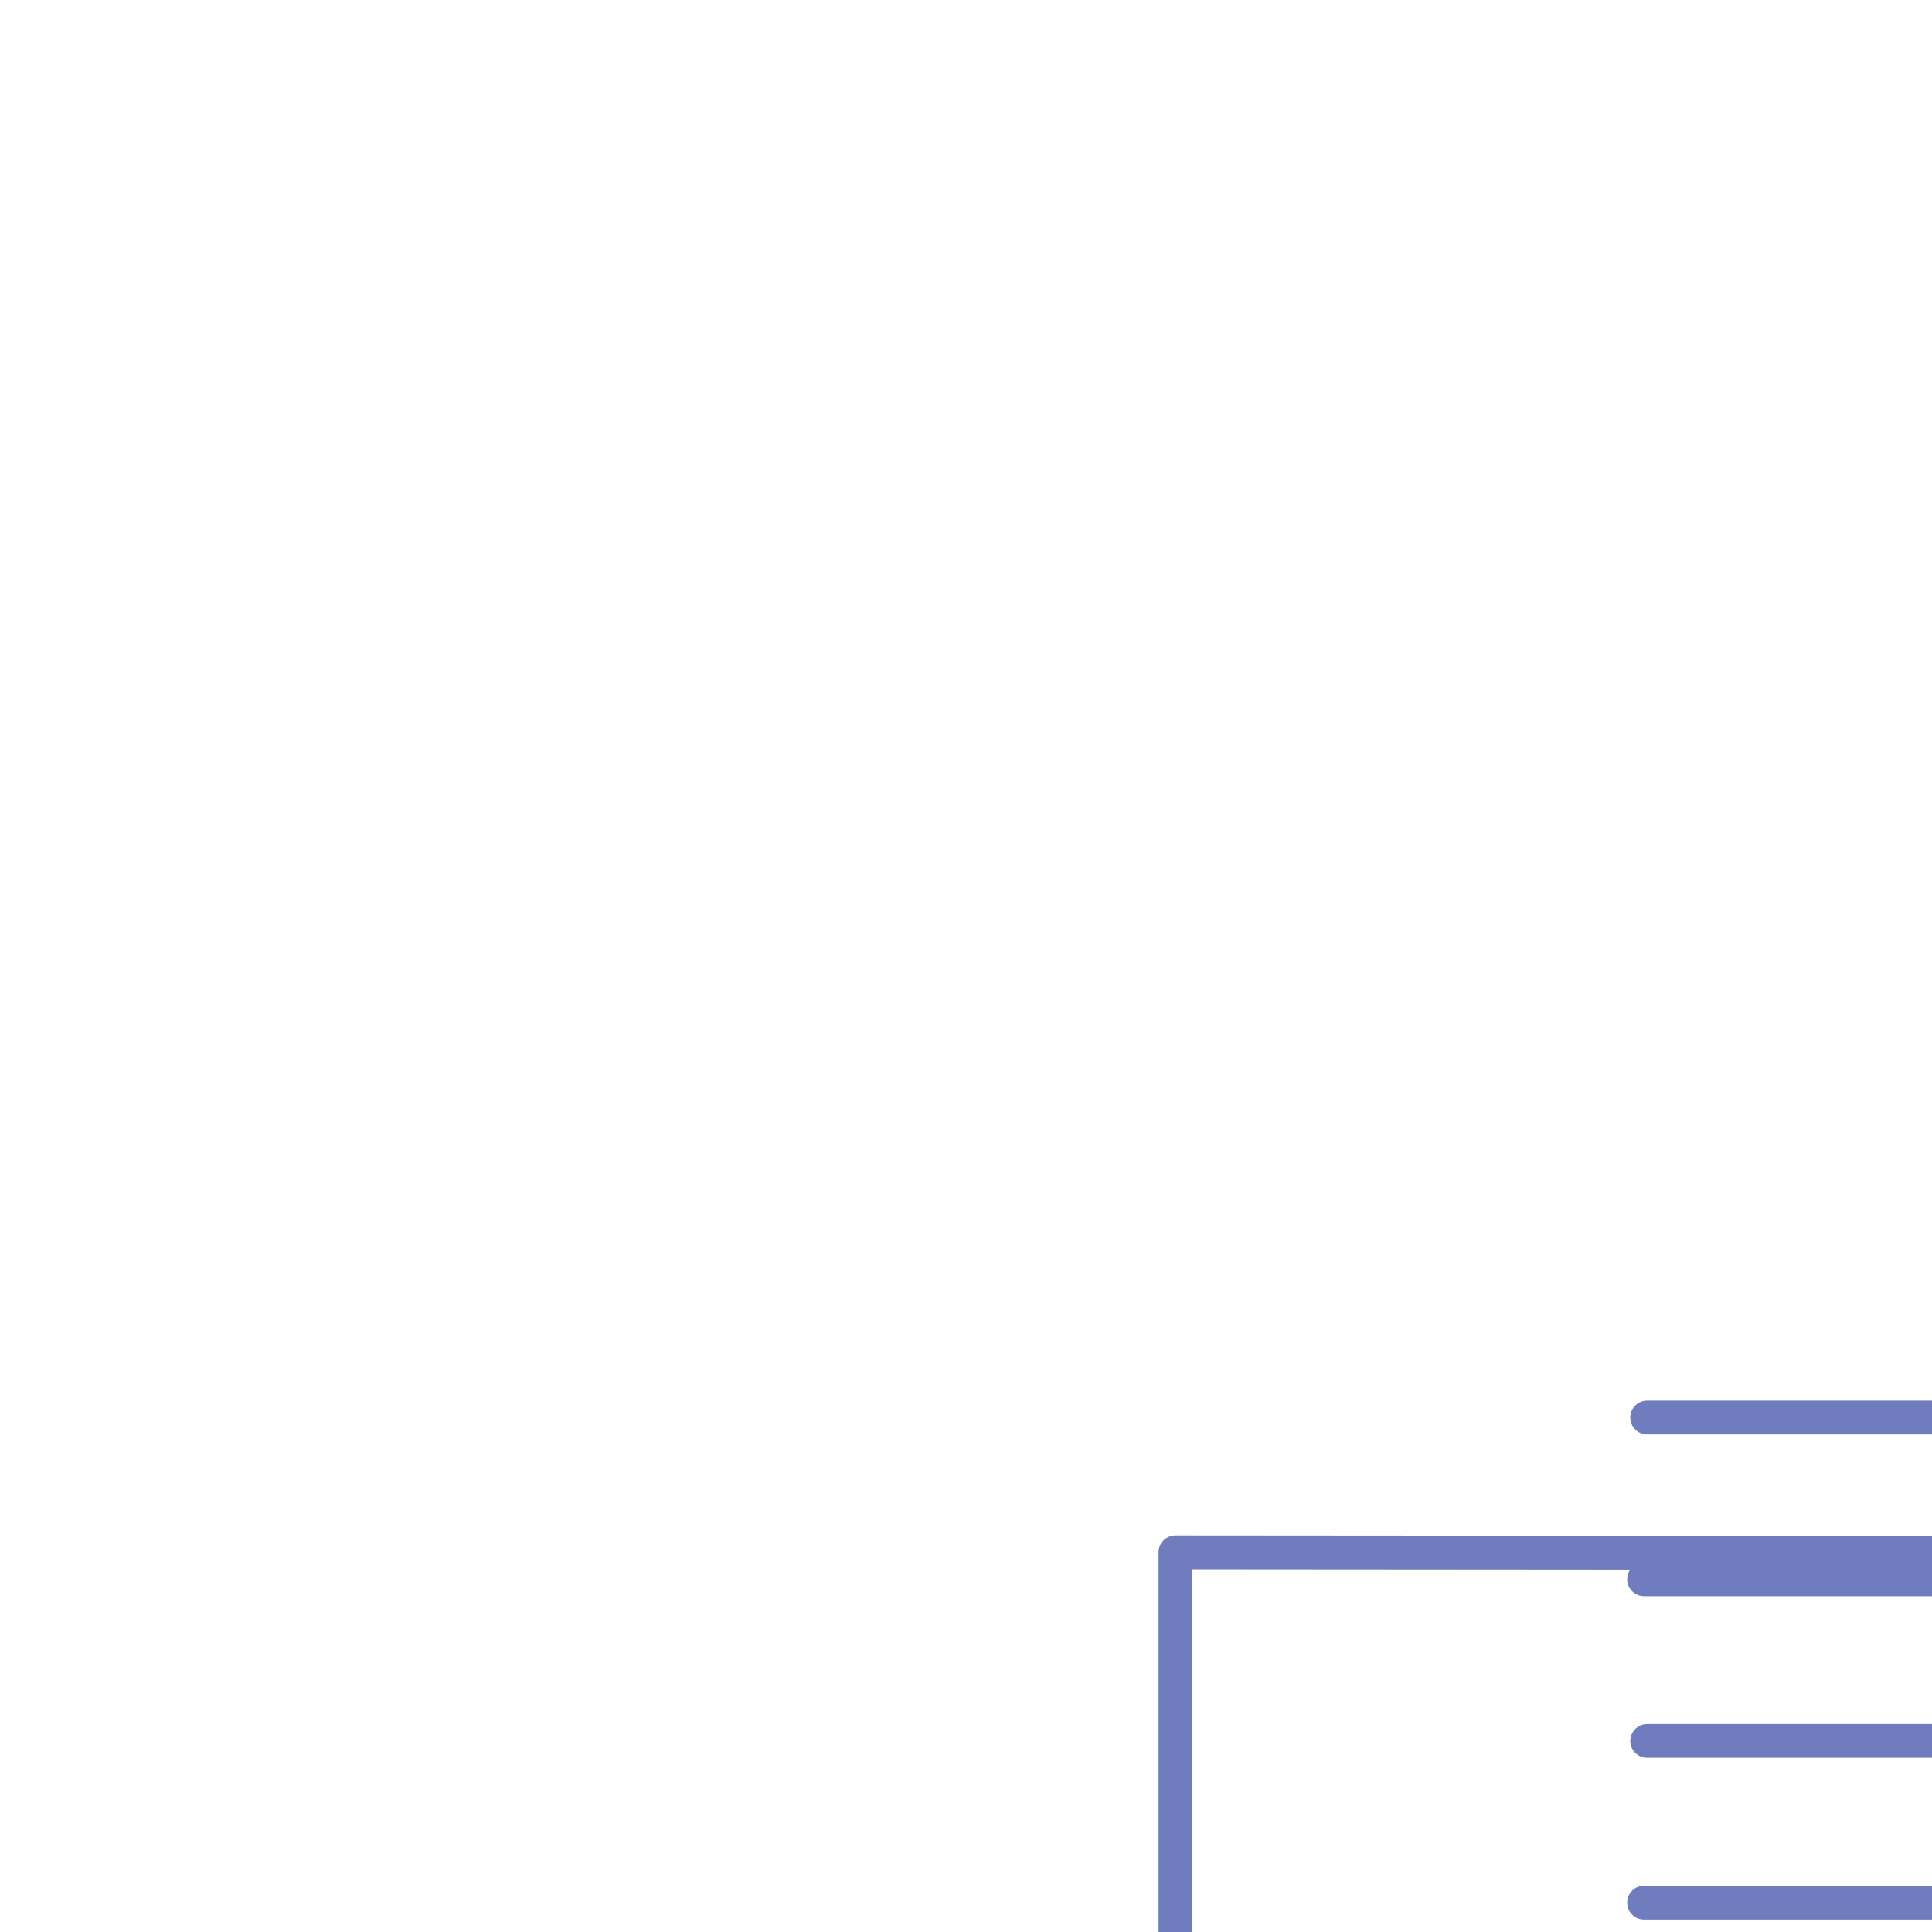 <svg xmlns="http://www.w3.org/2000/svg" xmlns:xlink="http://www.w3.org/1999/xlink" preserveAspectRatio="xMidYMid meet" width="400" height="400" viewBox="0 0 400 400" style="width:100%;height:100%"><defs><animateTransform repeatCount="indefinite" dur="8s" begin="0s" xlink:href="#_R_G_L_1_G" fill="freeze" attributeName="transform" from="0 0" to="0 0" type="scale" additive="sum" keyTimes="0;0.315;0.362;0.385;0.945;0.963;1" values="0 0;0 0;1.064 1.064;1 1;1 1;1.064 1.064;0 0" keySplines="0.7 0 0.8 1;0.7 0 0.8 1;0.2 0 0.5 1;0.167 0 0.833 1;0.5 0 0.8 1;0.2 0 0.3 1" calcMode="spline"/><animateTransform repeatCount="indefinite" dur="8s" begin="0s" xlink:href="#_R_G_L_1_G" fill="freeze" attributeName="transform" from="-268 -241" to="-268 -241" type="translate" additive="sum" keyTimes="0;1" values="-268 -241;-268 -241" keySplines="0 0 1 1" calcMode="spline"/><animate repeatCount="indefinite" dur="8s" begin="0s" xlink:href="#_R_G_L_0_G_D_3_P_0" fill="freeze" attributeName="d" attributeType="XML" from="M206.25 121.5 C206.25,121.5 43.37,121.38 43.37,121.38 C43.37,121.38 43.37,309.13 43.37,309.13 C43.37,309.13 355.87,309.13 355.87,309.13 C355.87,309.13 355.87,121.38 355.87,121.38 C355.87,121.38 194,121.5 194,121.5 " to="M90.25 121.38 C90.25,121.38 43.37,121.38 43.37,121.38 C43.37,121.38 43.37,309.13 43.37,309.13 C43.37,309.13 355.87,309.13 355.87,309.13 C355.87,309.13 355.87,121.38 355.87,121.38 C355.87,121.38 309,121.38 309,121.38 " keyTimes="0;0.175;0.215;1" values="M206.25 121.5 C206.25,121.5 43.37,121.38 43.37,121.38 C43.37,121.38 43.37,309.13 43.37,309.13 C43.37,309.13 355.87,309.13 355.87,309.13 C355.87,309.13 355.87,121.38 355.87,121.38 C355.87,121.38 194,121.5 194,121.5 ;M206.25 121.5 C206.25,121.5 43.37,121.38 43.37,121.38 C43.37,121.38 43.37,309.13 43.37,309.13 C43.37,309.13 355.87,309.13 355.87,309.13 C355.87,309.13 355.87,121.38 355.87,121.38 C355.87,121.38 194,121.5 194,121.5 ;M90.25 121.38 C90.25,121.38 43.37,121.38 43.37,121.38 C43.37,121.38 43.37,309.13 43.37,309.13 C43.37,309.13 355.87,309.13 355.87,309.13 C355.87,309.13 355.87,121.38 355.87,121.38 C355.87,121.38 309,121.38 309,121.38 ;M90.25 121.38 C90.25,121.38 43.37,121.38 43.37,121.38 C43.37,121.38 43.37,309.13 43.37,309.13 C43.37,309.13 355.87,309.13 355.87,309.13 C355.87,309.13 355.87,121.38 355.87,121.38 C355.87,121.38 309,121.38 309,121.38 " keySplines="0.167 0.167 0.833 0.833;0.167 0.167 0.833 0.833;0 0 0 0" calcMode="spline"/><animate repeatCount="indefinite" dur="8s" begin="0s" xlink:href="#_R_G_L_0_G_D_4_P_0" fill="freeze" attributeName="d" attributeType="XML" from="M90.12 277.51 C90.12,277.51 324.42,277.51 324.42,277.51 " to="M90.12 277.51 C90.12,277.51 226.67,277.53 226.67,277.53 " keyTimes="0;0.33;0.375;1" values="M90.12 277.51 C90.12,277.51 324.42,277.51 324.42,277.51 ;M90.12 277.51 C90.12,277.51 324.42,277.51 324.42,277.51 ;M90.12 277.51 C90.12,277.51 226.67,277.53 226.67,277.53 ;M90.12 277.51 C90.12,277.51 226.67,277.53 226.67,277.53 " keySplines="0.167 0.167 0.833 0.833;0.167 0.167 0.833 0.833;0 0 0 0" calcMode="spline"/><animate repeatCount="indefinite" dur="8s" begin="0s" xlink:href="#_R_G_L_0_G_D_5_P_0" fill="freeze" attributeName="opacity" from="0" to="1" keyTimes="0;0.187;0.191;1" values="0;0;1;1" keySplines="0.167 0.167 0.833 0.833;0.167 0.167 0.833 0.833;0 0 0 0" calcMode="spline"/><animate repeatCount="indefinite" dur="8s" begin="0s" xlink:href="#_R_G_L_0_G_D_5_P_0" fill="freeze" attributeName="d" attributeType="XML" from="M83.91 115.22 C83.91,115.22 83.5,117.81 83.5,117.81 C83.5,117.81 -83.91,117.81 -83.91,117.81 C-83.91,117.81 -83.71,117.19 -83.71,117.19 C-83.71,117.19 28.8,117.19 28.8,117.19 " to="M83.82 29.47 C83.82,29.47 83.71,-117.19 83.71,-117.19 C83.71,-117.19 -83.71,-117.19 -83.71,-117.19 C-83.71,-117.19 -83.71,117.19 -83.71,117.19 C-83.71,117.19 28.8,117.19 28.8,117.19 " keyTimes="0;0.187;0.246;0.33;0.37;1" values="M83.91 115.22 C83.91,115.22 83.5,117.81 83.5,117.81 C83.5,117.81 -83.91,117.81 -83.91,117.81 C-83.91,117.81 -83.71,117.19 -83.71,117.19 C-83.71,117.19 28.8,117.19 28.8,117.19 ;M83.91 115.22 C83.91,115.22 83.5,117.81 83.5,117.81 C83.5,117.81 -83.91,117.81 -83.91,117.81 C-83.91,117.81 -83.71,117.19 -83.71,117.19 C-83.71,117.19 28.8,117.19 28.8,117.19 ;M83.91 115.22 C83.91,115.22 83.71,-117.19 83.71,-117.19 C83.71,-117.19 -83.71,-117.19 -83.71,-117.19 C-83.71,-117.19 -83.71,117.19 -83.71,117.19 C-83.71,117.19 28.8,117.19 28.8,117.19 ;M83.91 115.22 C83.91,115.22 83.71,-117.19 83.71,-117.19 C83.71,-117.19 -83.71,-117.19 -83.71,-117.19 C-83.71,-117.19 -83.71,117.19 -83.71,117.19 C-83.71,117.19 28.8,117.19 28.8,117.19 ;M83.82 29.47 C83.82,29.47 83.71,-117.19 83.71,-117.19 C83.71,-117.19 -83.71,-117.19 -83.71,-117.19 C-83.71,-117.19 -83.71,117.19 -83.71,117.19 C-83.71,117.19 28.8,117.19 28.8,117.19 ;M83.82 29.47 C83.82,29.47 83.71,-117.19 83.71,-117.19 C83.71,-117.19 -83.71,-117.19 -83.71,-117.19 C-83.71,-117.19 -83.71,117.19 -83.71,117.19 C-83.71,117.19 28.8,117.19 28.8,117.19 " keySplines="0.167 0.167 0.667 1;0.167 0.167 0.667 1;0.167 0 0.833 1;0.167 0 0.833 1;0 0 0 0" calcMode="spline"/><animateTransform repeatCount="indefinite" dur="8s" begin="0s" xlink:href="#_R_G_L_0_G" fill="freeze" attributeName="transform" from="1 1" to="0 0" type="scale" additive="sum" keyTimes="0;0.945;0.963;1" values="1 1;1 1;1.064 1.064;0 0" keySplines="0.5 0 0.8 1;0.5 0 0.8 1;0.2 0 0.3 1" calcMode="spline"/><animateTransform repeatCount="indefinite" dur="8s" begin="0s" xlink:href="#_R_G_L_0_G" fill="freeze" attributeName="transform" from="-200 -200" to="-200 -200" type="translate" additive="sum" keyTimes="0;1" values="-200 -200;-200 -200" keySplines="0 0 1 1" calcMode="spline"/><animate attributeType="XML" attributeName="opacity" dur="8s" from="0" to="1" xlink:href="#time_group"/></defs><g id="_R_G"><g id="_R_G_L_1_G" transform=" translate(268, 241) rotate(85)"><path id="_R_G_L_1_G_D_0_P_0" stroke="#6f7cbd" stroke-linecap="round" stroke-linejoin="round" fill="none" stroke-width="7" stroke-opacity="1" d=" M320.77 240.92 C320.77,270.1 297.12,293.75 267.94,293.75 C238.76,293.75 215.11,270.1 215.11,240.92 C215.11,211.74 238.76,188.09 267.94,188.09 C297.12,188.09 320.77,211.74 320.77,240.92z "/><path id="_R_G_L_1_G_D_1_P_0" stroke="#6f7cbd" stroke-linecap="round" stroke-linejoin="round" fill="none" stroke-width="7" stroke-opacity="1" d=" M249.5 218 C249.5,218 290,267 290,267 "/><path id="_R_G_L_1_G_D_2_P_0" stroke="#6f7cbd" stroke-linecap="round" stroke-linejoin="round" fill="none" stroke-width="7" stroke-opacity="1" d=" M293.5 223 C293.5,223 244.5,263.5 244.5,263.5 "/></g><g id="_R_G_L_0_G" transform=" translate(200, 200)"><path id="_R_G_L_0_G_D_0_P_0" stroke="#6f7cbd" stroke-linecap="round" stroke-linejoin="round" fill="none" stroke-width="7" stroke-opacity="1" d=" M152.75 355.57 C152.75,355.57 246.5,355.57 246.5,355.57 "/><path id="_R_G_L_0_G_D_1_P_0" stroke="#6f7cbd" stroke-linecap="round" stroke-linejoin="round" fill="none" stroke-width="7" stroke-opacity="1" d=" M215.25 355.75 C215.25,355.75 215.25,309.13 215.25,309.13 "/><path id="_R_G_L_0_G_D_2_P_0" stroke="#6f7cbd" stroke-linecap="round" stroke-linejoin="round" fill="none" stroke-width="7" stroke-opacity="1" d=" M184 309.13 C184,309.13 184,355.38 184,355.38 "/><path id="_R_G_L_0_G_D_3_P_0" stroke="#6f7cbd" stroke-linecap="round" stroke-linejoin="round" fill="none" stroke-width="7" stroke-opacity="1" d=" M206.25 121.5 C206.25,121.5 43.37,121.38 43.37,121.38 C43.37,121.38 43.37,309.13 43.37,309.13 C43.37,309.13 355.87,309.13 355.87,309.13 C355.87,309.13 355.87,121.38 355.87,121.38 C355.87,121.38 194,121.5 194,121.5 "/><path id="_R_G_L_0_G_D_4_P_0" stroke="#6f7cbd" stroke-linecap="round" stroke-linejoin="round" fill="none" stroke-width="7" stroke-opacity="1" d=" M90.12 277.51 C90.12,277.51 324.42,277.51 324.42,277.51 "/><g id="_R_G_L_0_G_D_5_P_0_G_0_T_0" transform=" translate(199.624, 160.44) translate(0, 0)"><path id="_R_G_L_0_G_D_5_P_0" stroke="#6f7cbd" stroke-linecap="round" stroke-linejoin="round" fill="none" stroke-width="7" stroke-opacity="1" d=" M83.91 115.22 C83.91,115.22 83.5,117.81 83.5,117.81 C83.5,117.81 -83.91,117.81 -83.91,117.81 C-83.91,117.81 -83.71,117.19 -83.71,117.19 C-83.71,117.19 28.8,117.19 28.8,117.19 "/></g><path id="_R_G_L_0_G_D_6_P_0" stroke="#6f7cbd" stroke-linecap="round" stroke-linejoin="round" fill="none" stroke-width="7" stroke-opacity="1" d=" M140.39 227.41 C140.39,227.41 199.63,227.41 199.63,227.41 "/><path id="_R_G_L_0_G_D_7_P_0" stroke="#6f7cbd" stroke-linecap="round" stroke-linejoin="round" fill="none" stroke-width="7" stroke-opacity="1" d=" M140.39 193.92 C140.39,193.92 242.22,193.92 242.22,193.92 "/><path id="_R_G_L_0_G_D_8_P_0" stroke="#6f7cbd" stroke-linecap="round" stroke-linejoin="round" fill="none" stroke-width="7" stroke-opacity="1" d=" M141.03 160.44 C141.03,160.44 258.25,160.44 258.25,160.44 "/><path id="_R_G_L_0_G_D_9_P_0" stroke="#6f7cbd" stroke-linecap="round" stroke-linejoin="round" fill="none" stroke-width="7" stroke-opacity="1" d=" M140.39 126.96 C140.39,126.96 258.25,126.96 258.25,126.96 "/><path id="_R_G_L_0_G_D_10_P_0" stroke="#6f7cbd" stroke-linecap="round" stroke-linejoin="round" fill="none" stroke-width="7" stroke-opacity="1" d=" M141.03 93.48 C141.03,93.48 258.25,93.48 258.25,93.48 "/></g></g><g id="time_group"/></svg>
